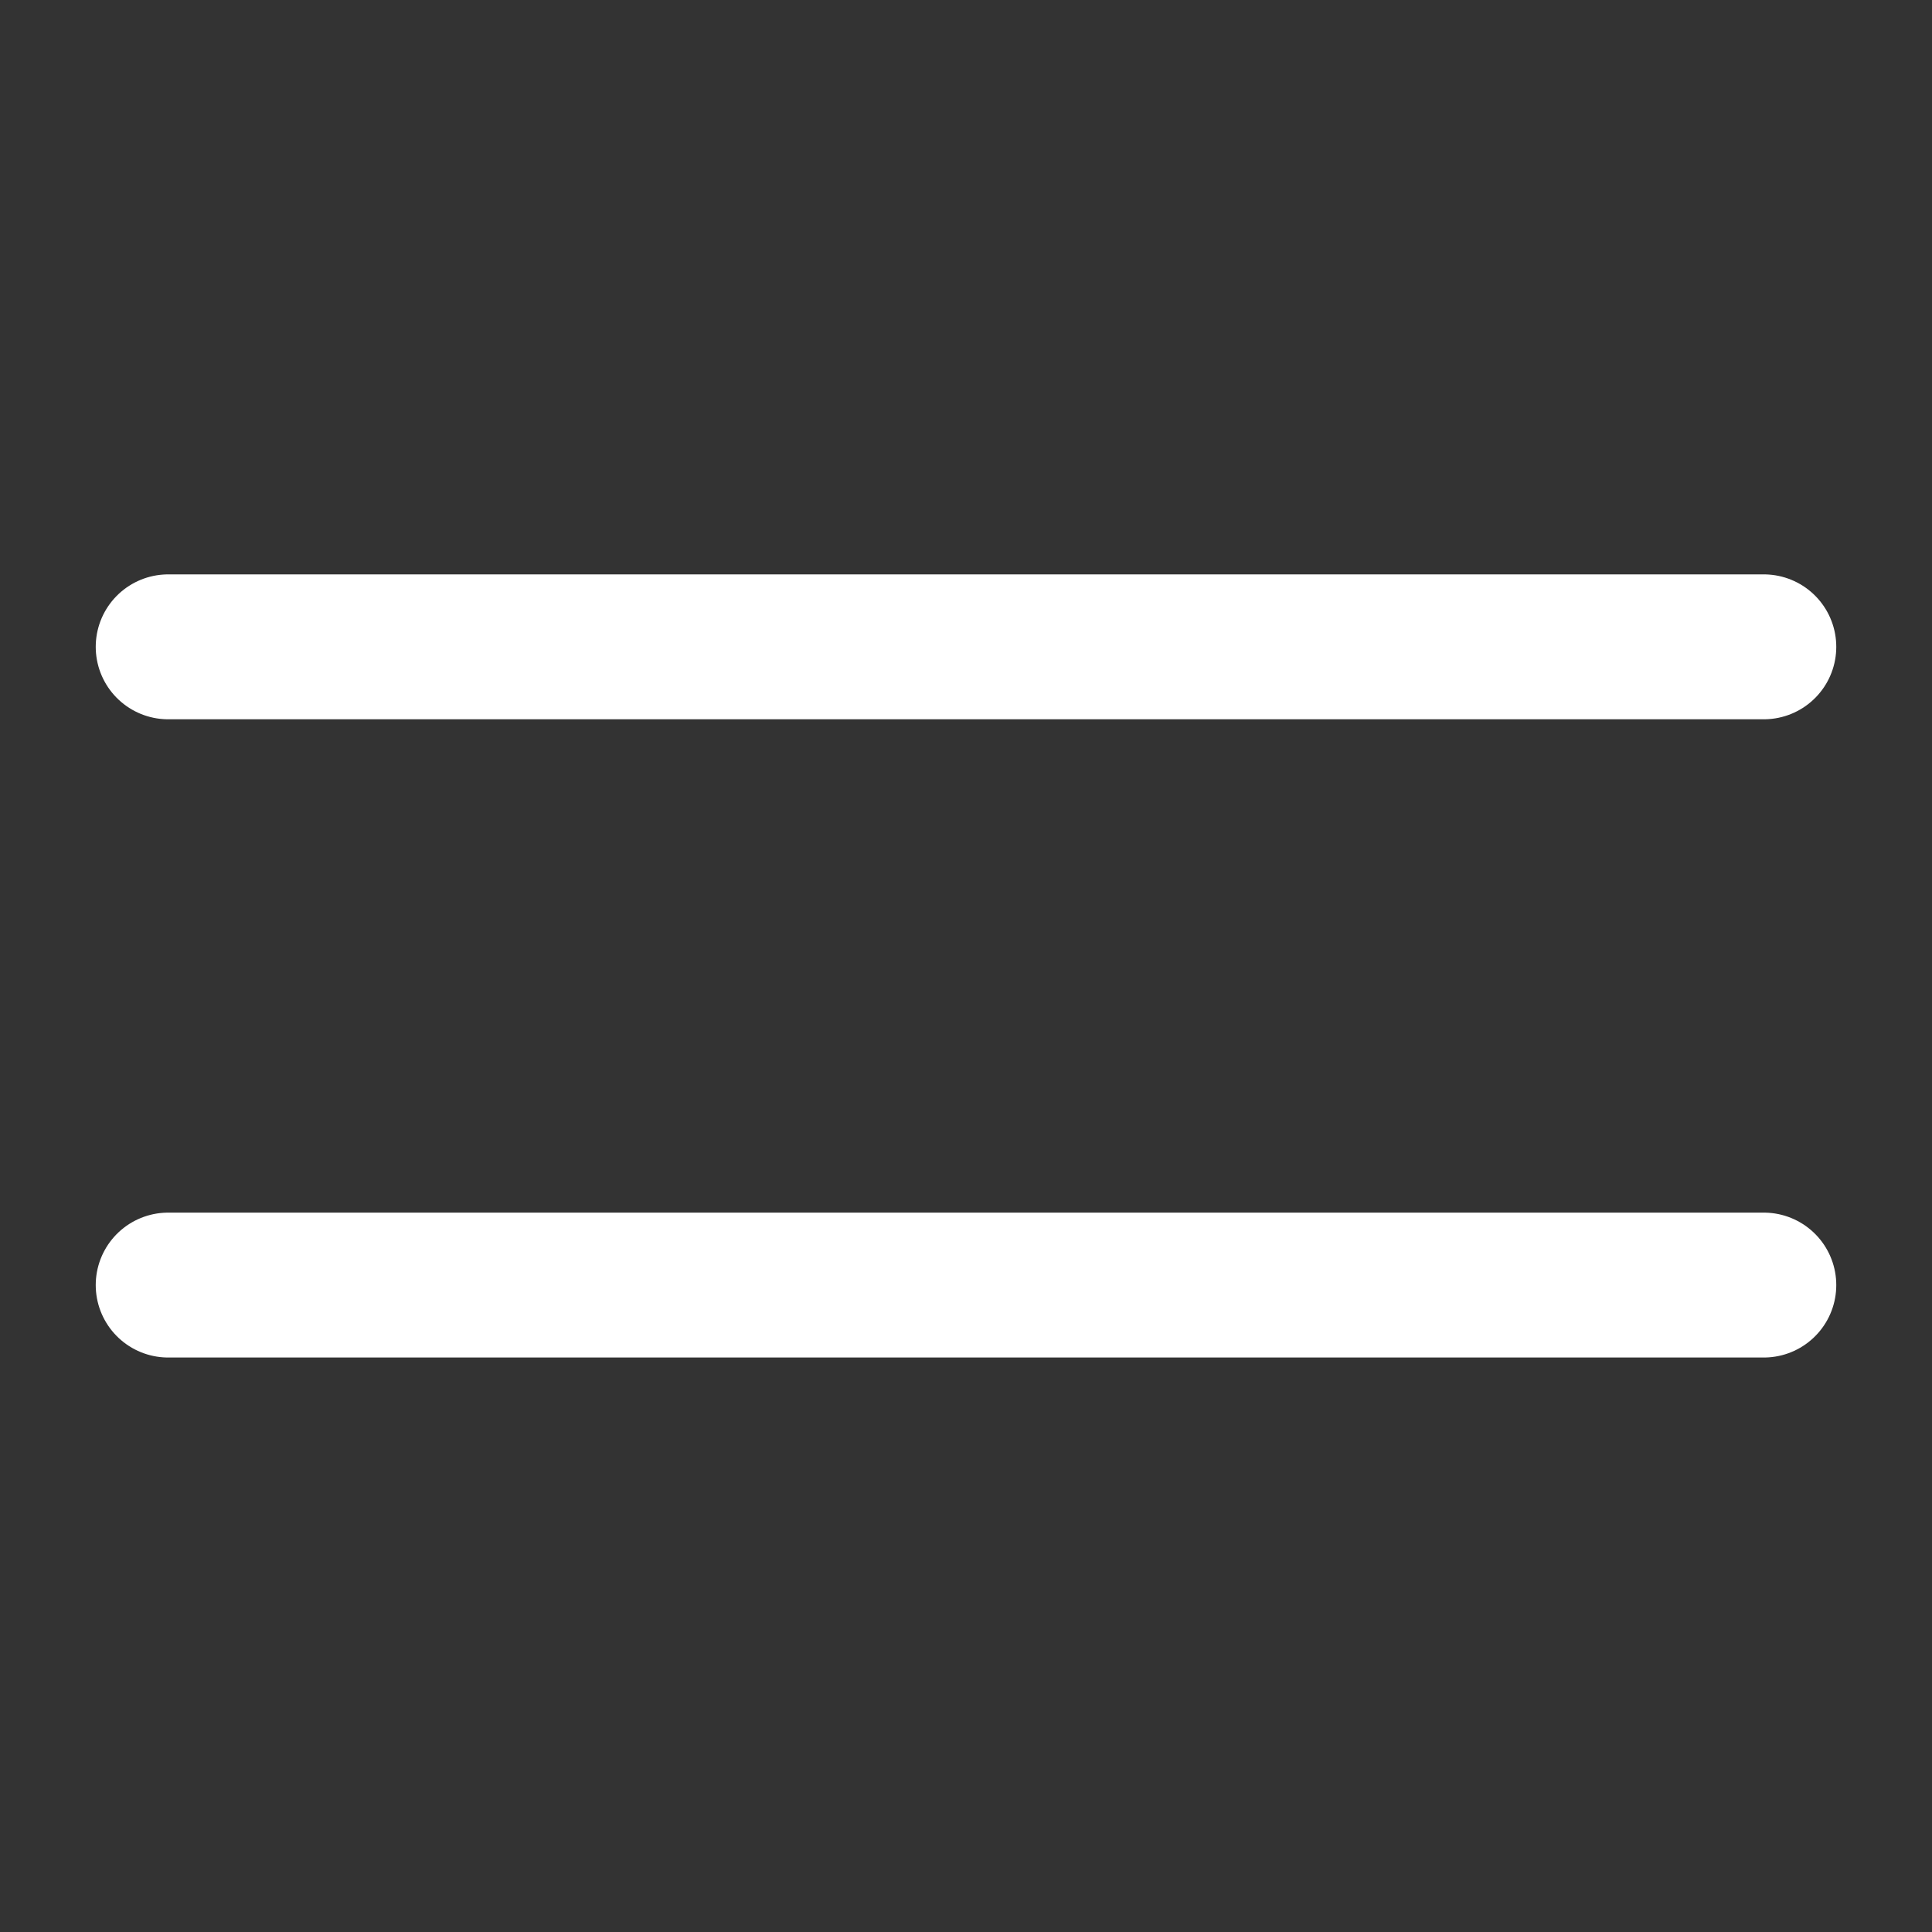 <svg width="20" height="20" viewBox="0 0 20 20" fill="none" xmlns="http://www.w3.org/2000/svg">
<rect x="0" y="0" width="20" height="20" fill="#333333" stroke="none"/>
<path d="M1.741 6.696H18.259" stroke="white" stroke-width="1.5" stroke-linecap="round" stroke-linejoin="round"/>
<path d="M1.741 13.303H18.259" stroke="white" stroke-width="1.5" stroke-linecap="round" stroke-linejoin="round"/>
</svg>
